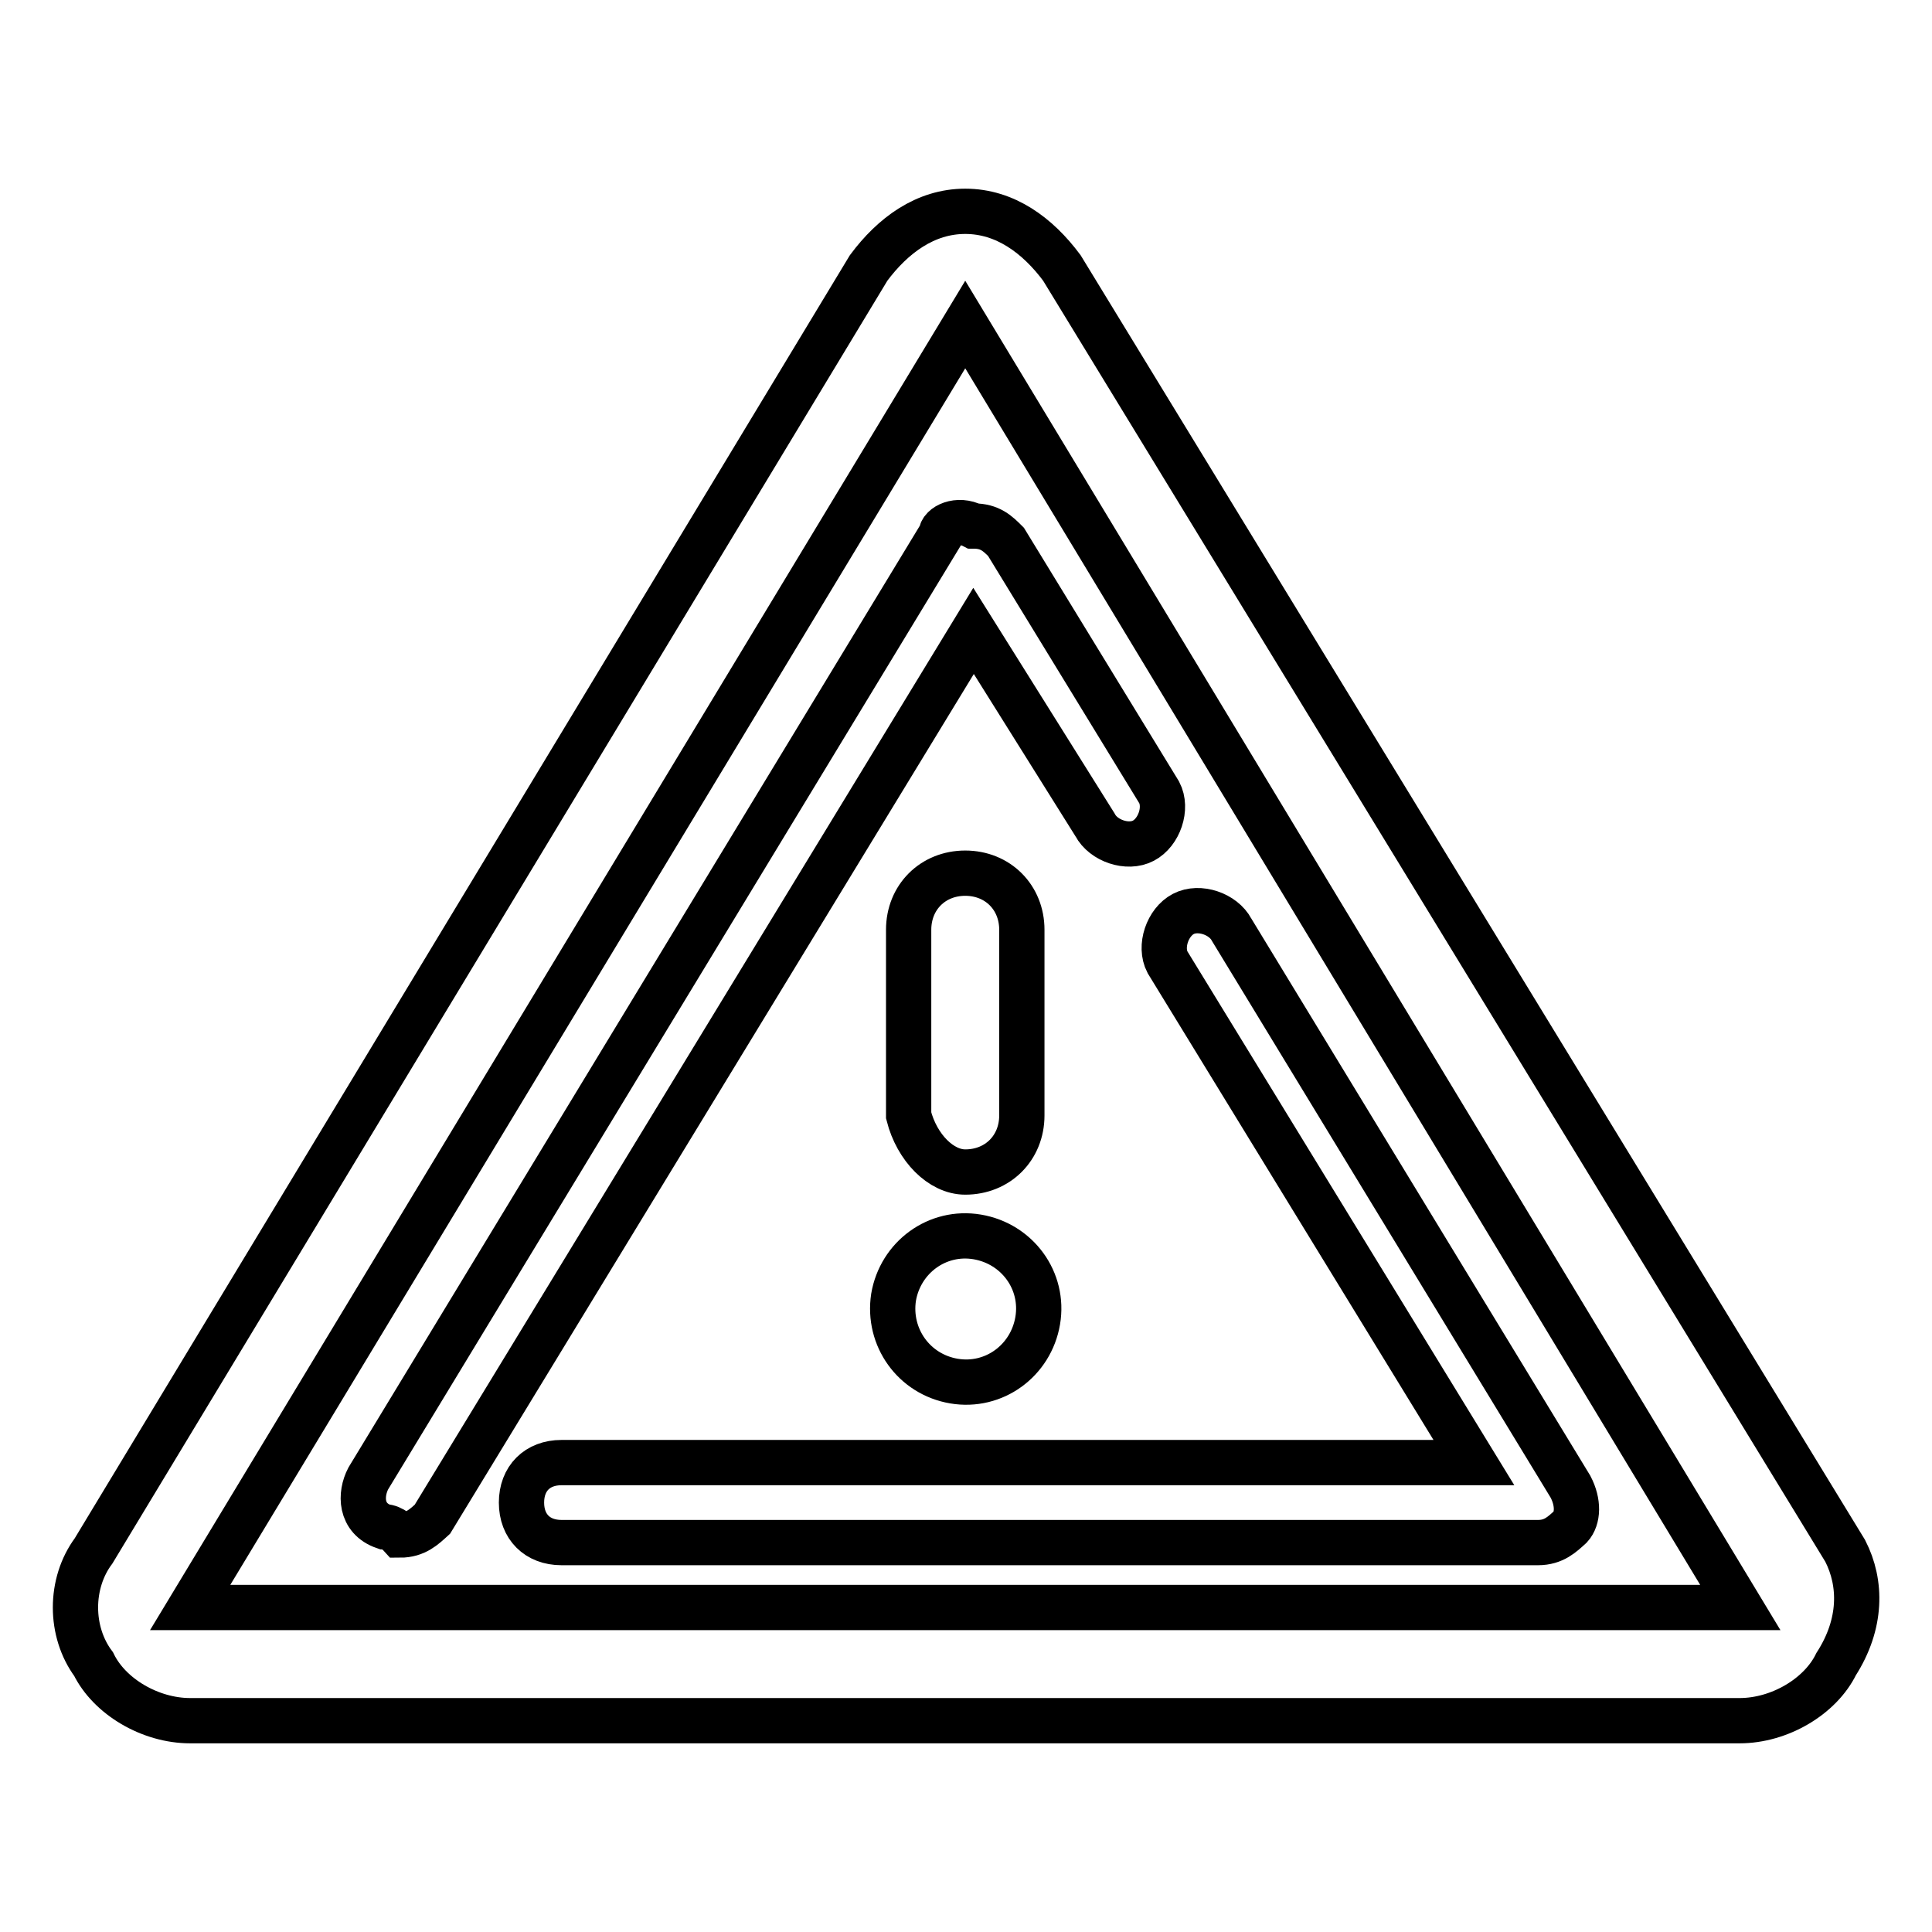 <?xml version="1.0" encoding="utf-8"?>
<!-- Svg Vector Icons : http://www.onlinewebfonts.com/icon -->
<!DOCTYPE svg PUBLIC "-//W3C//DTD SVG 1.1//EN" "http://www.w3.org/Graphics/SVG/1.1/DTD/svg11.dtd">
<svg version="1.1" xmlns="http://www.w3.org/2000/svg" xmlns:xlink="http://www.w3.org/1999/xlink" x="0px" y="0px" viewBox="0 0 256 256" enable-background="new 0 0 256 256" xml:space="preserve">
<g> <path stroke-width="6" fill-opacity="0" stroke="#000000"  d="M244.5,205.5L140.7,35.5c-3.2-4.3-7.5-7.5-12.8-7.5c-5.3,0-9.6,3.2-12.8,7.5L12.4,205.5 c-3.2,4.3-3.2,10.7,0,15c2.1,4.3,7.5,7.5,12.8,7.5h205.3c5.3,0,10.7-3.2,12.8-7.5C246.7,215.2,246.7,209.8,244.5,205.5z M25.2,213 L127.9,43L230.6,213H25.2z M127.9,155.3c4.3,0,7.5-3.2,7.5-7.5v-24.6c0-4.3-3.2-7.5-7.5-7.5s-7.5,3.2-7.5,7.5v24.6 C121.5,152.1,124.7,155.3,127.9,155.3z M126.4,183c5.3,0.9,10.2-2.7,11.1-8c0.9-5.3-2.7-10.2-8-11.1c-5.3-0.9-10.2,2.7-11.1,8 C117.6,177.2,121.1,182.1,126.4,183z M195.3,193.8H74.4c-3.2,0-5.3,2.1-5.3,5.3c0,3.2,2.1,5.3,5.3,5.3h129.4c2.1,0,3.2-1.1,4.3-2.1 c1-1.1,1.1-3.2,0-5.3l-44.9-73.8c-1.1-2.1-4.3-3.2-6.4-2.1c-2.1,1.1-3.2,4.3-2.1,6.4L195.3,193.8z M124.7,70.8L48.8,195.9 c-1.1,2.1-1.1,5.3,2.1,6.4c1.1,0,2.1,1.1,2.1,1.1c2.1,0,3.2-1.1,4.3-2.1L129,83.6l16.1,25.7c1.1,2.1,4.3,3.2,6.4,2.1 c2.1-1.1,3.2-4.3,2.1-6.4l-20.3-33.2c-1.1-1.1-2.1-2.1-4.3-2.1C126.9,68.6,124.7,69.7,124.7,70.8L124.7,70.8z"/></g>
</svg>